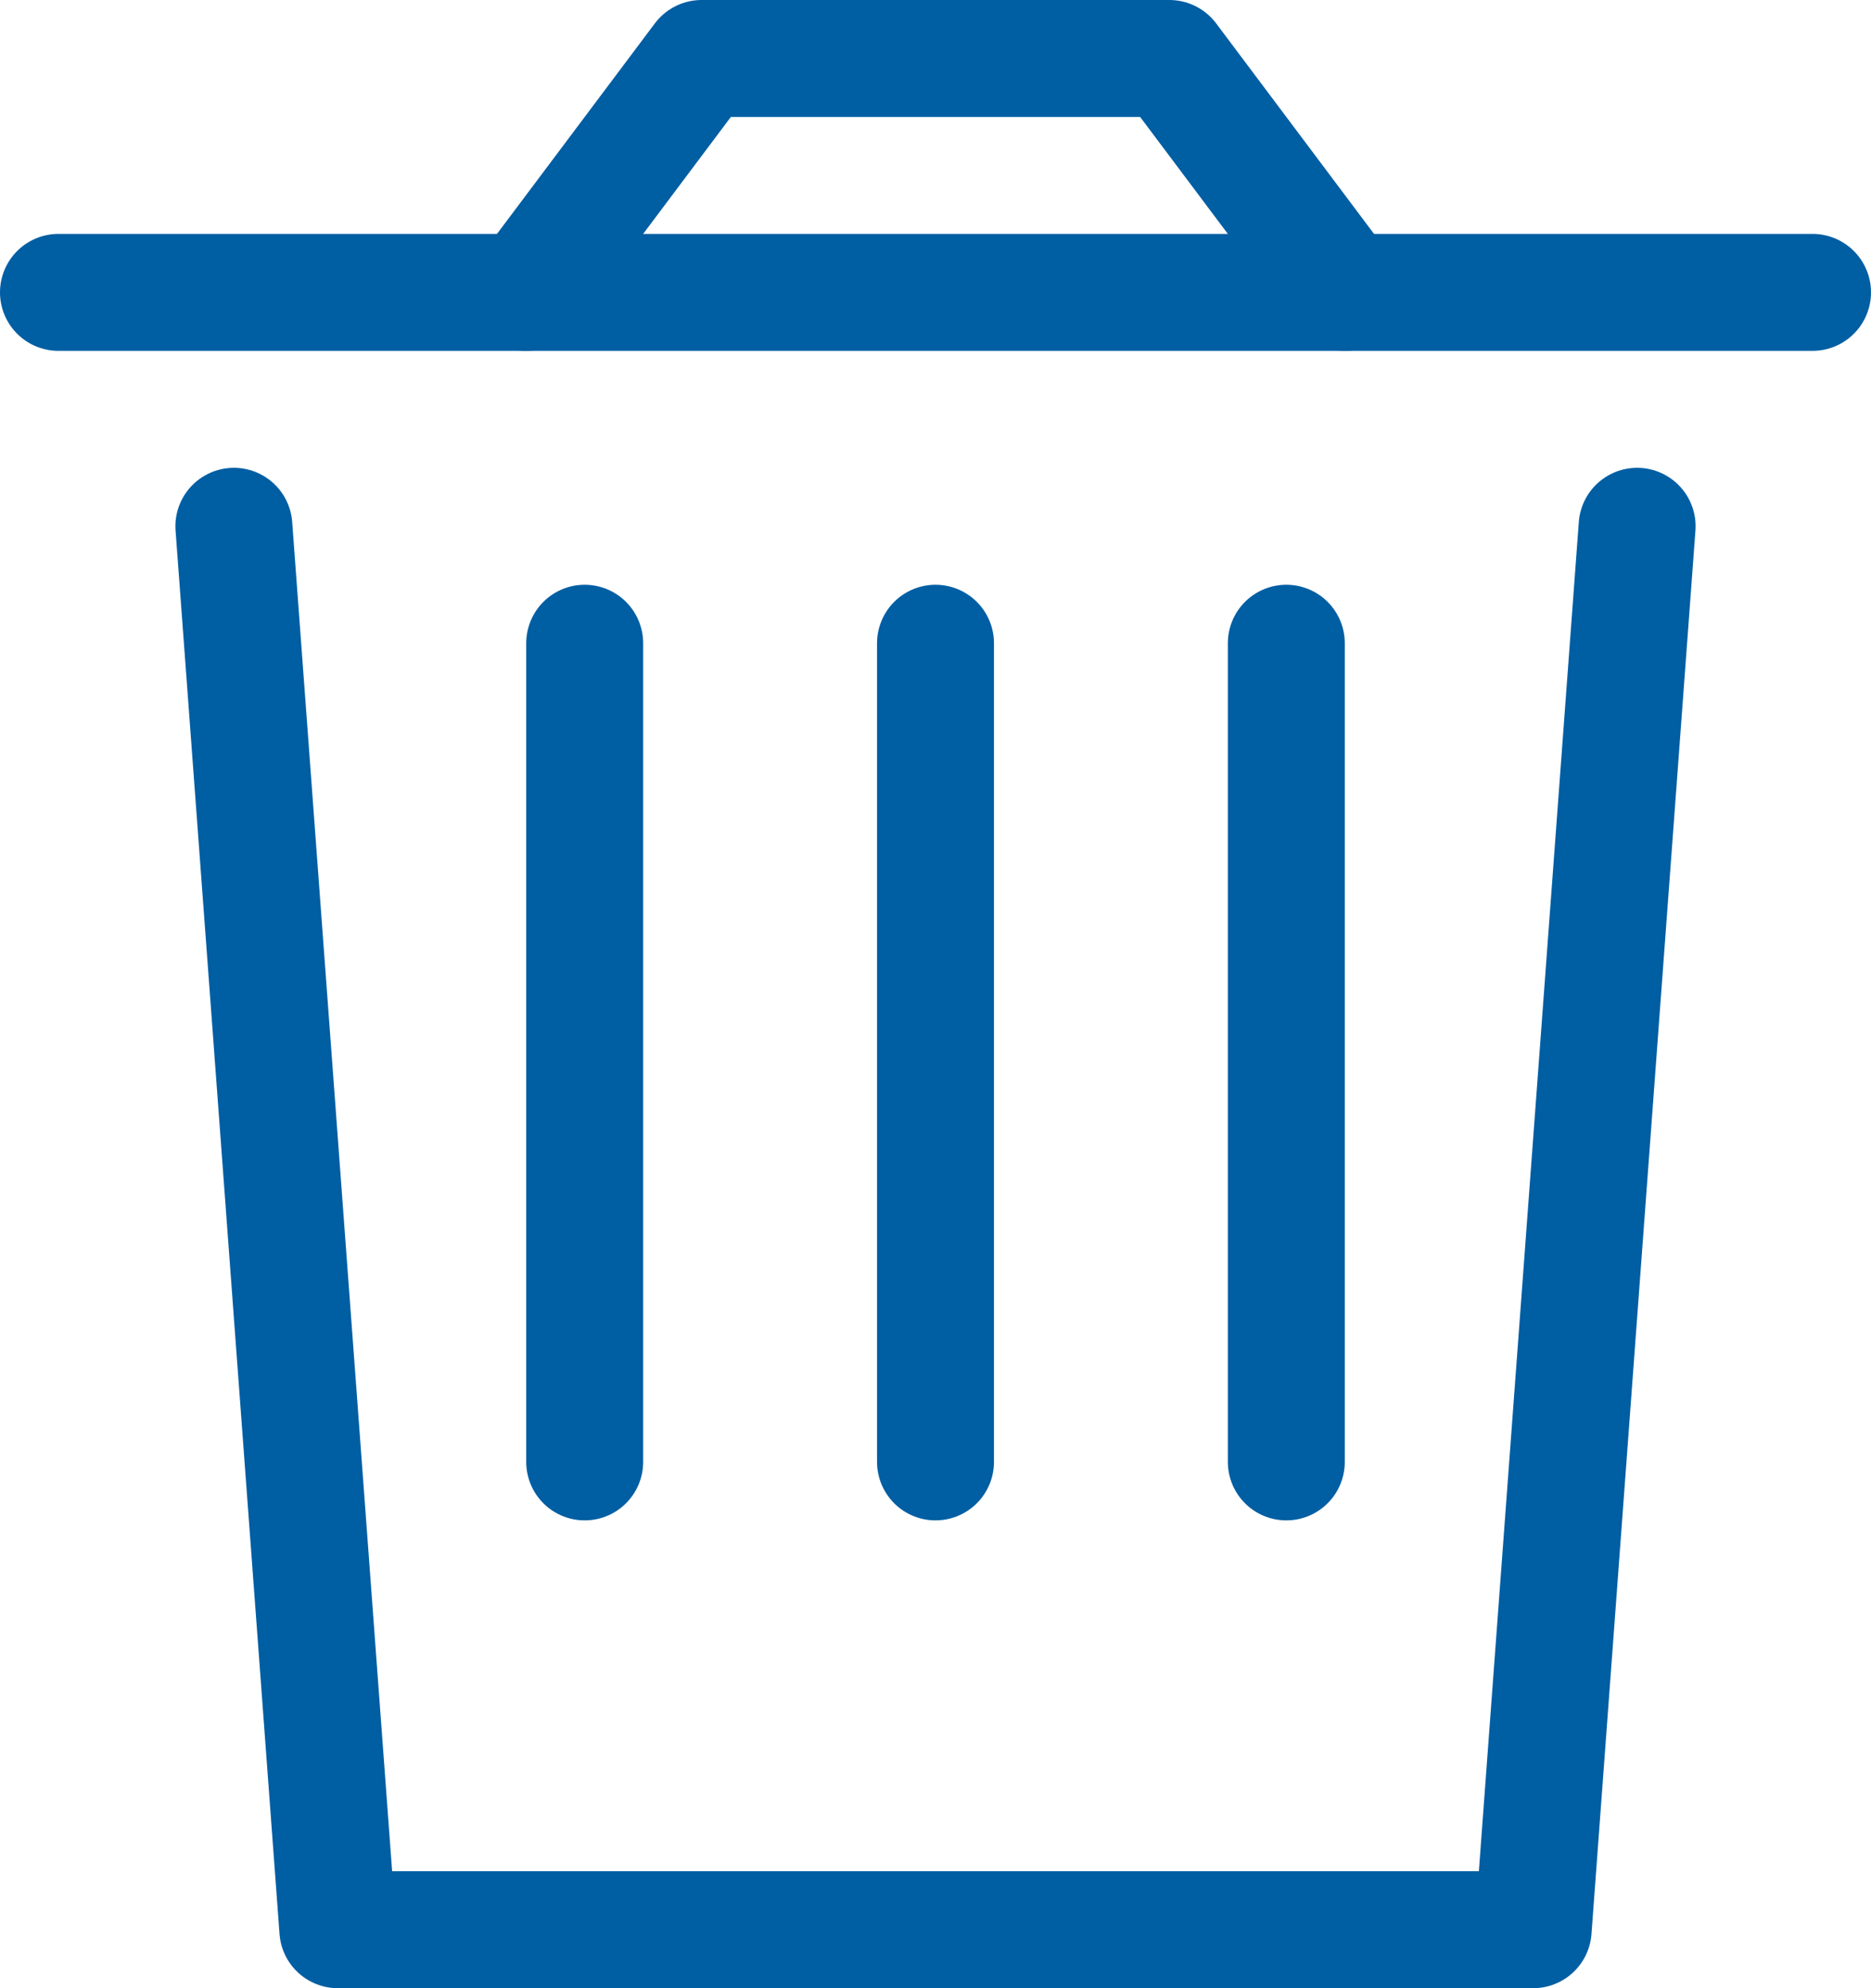 <svg xmlns="http://www.w3.org/2000/svg" width="32" height="34" viewBox="0 0 32 34">
  <g id="_965_tr_h" data-name="965_tr_h" transform="translate(-8 -7)">
    <line id="線_902" data-name="線 902" x2="30" transform="translate(9 12)" fill="none" stroke="#005ea3" stroke-linecap="round" stroke-linejoin="round" stroke-width="2"/>
    <path id="パス_11399" data-name="パス 11399" d="M17,12l3-4h8l3,4" fill="none" stroke="#005ea3" stroke-linecap="round" stroke-linejoin="round" stroke-width="2"/>
    <path id="パス_11400" data-name="パス 11400" d="M36,16,34.222,40H13.778L12,16" fill="none" stroke="#005ea3" stroke-linecap="round" stroke-linejoin="round" stroke-width="2"/>
    <g id="グループ_8075" data-name="グループ 8075">
      <line id="線_903" data-name="線 903" y2="14" transform="translate(24 18)" fill="none" stroke="#005ea3" stroke-linecap="round" stroke-linejoin="round" stroke-width="2"/>
      <line id="線_904" data-name="線 904" y2="14" transform="translate(30 18)" fill="none" stroke="#005ea3" stroke-linecap="round" stroke-linejoin="round" stroke-width="2"/>
      <line id="線_905" data-name="線 905" y2="14" transform="translate(18 18)" fill="none" stroke="#005ea3" stroke-linecap="round" stroke-linejoin="round" stroke-width="2"/>
    </g>
  </g>
</svg>
